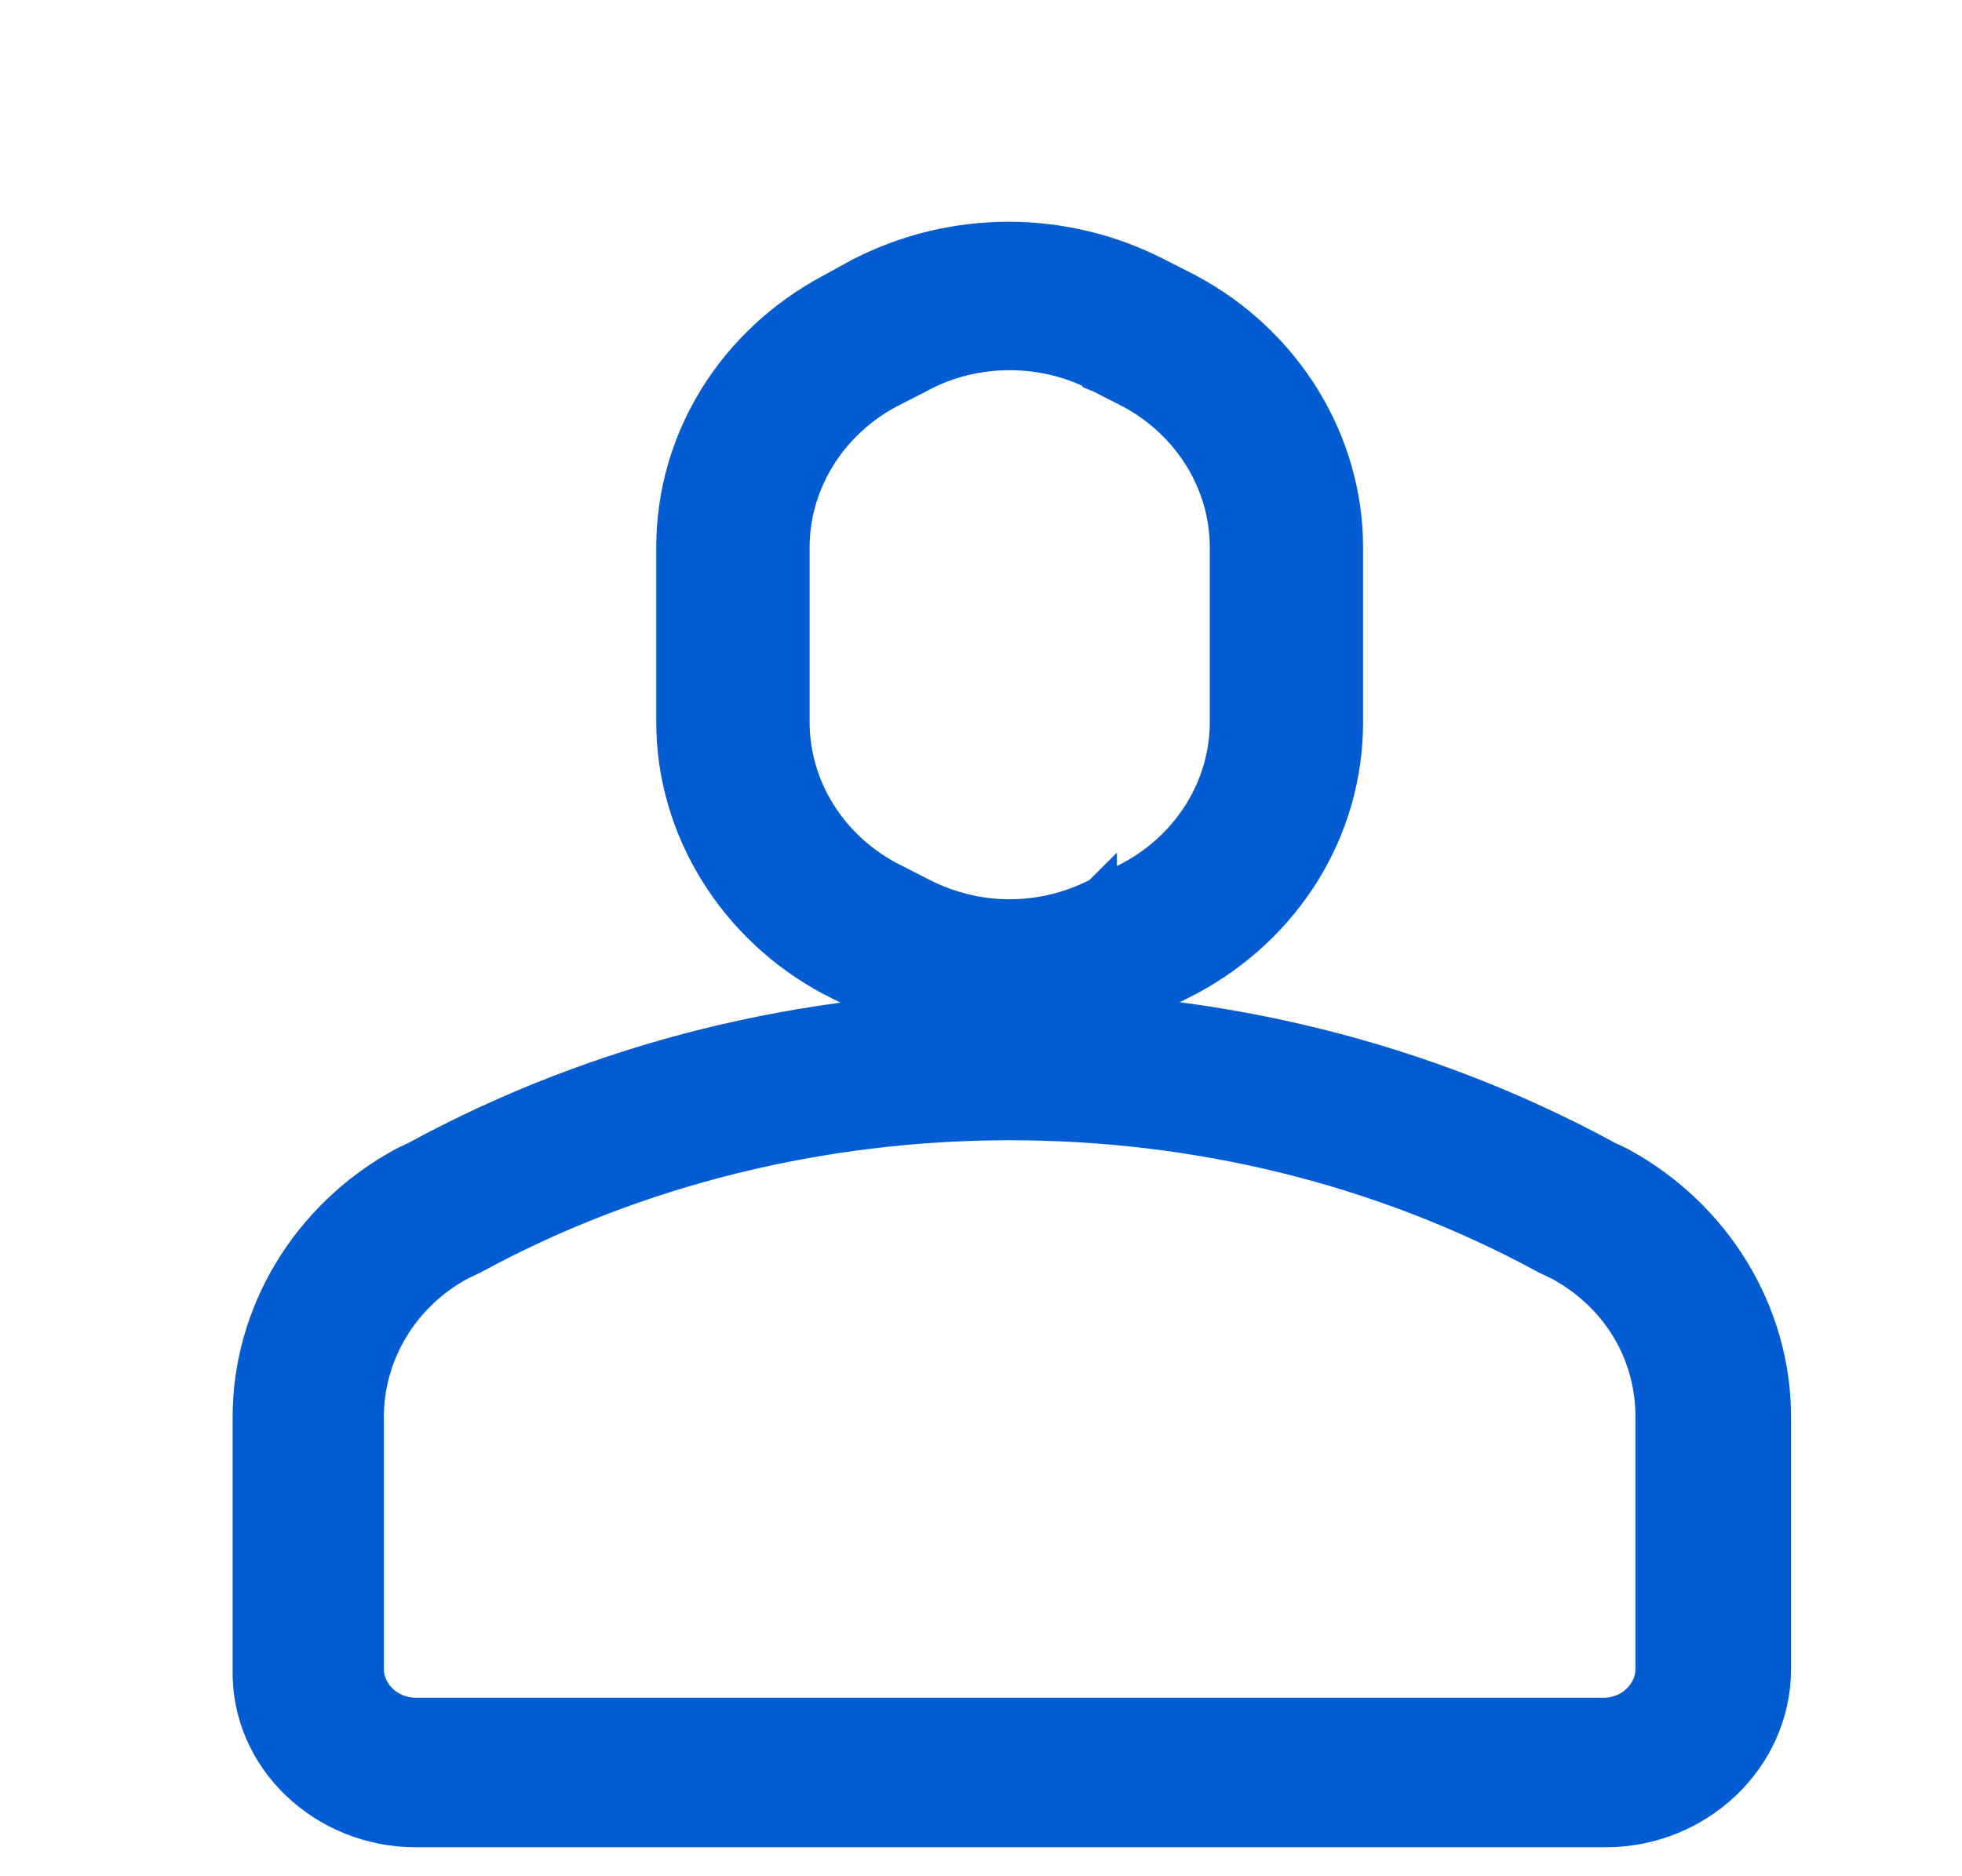 <svg width="23" height="22" viewBox="0 0 23 22" fill="none" xmlns="http://www.w3.org/2000/svg">
<path d="M2.927 19.566C2.9 20.619 3.801 21.46 4.873 21.46L4.873 21.46H18.824C19.899 21.46 20.796 20.617 20.796 19.569L20.796 16.615C20.796 15.395 20.104 14.257 18.995 13.652L18.995 13.652L18.985 13.647L18.84 13.578C14.54 11.238 9.182 11.238 4.882 13.578L4.737 13.647L4.737 13.647L4.728 13.652C3.618 14.257 2.927 15.395 2.927 16.615V19.566ZM5.533 14.747L5.533 14.747L5.543 14.742C7.483 13.687 9.671 13.17 11.836 13.17C14.026 13.17 16.189 13.687 18.129 14.742L18.129 14.742L18.139 14.747L18.284 14.816C18.967 15.188 19.372 15.858 19.372 16.615V19.569C19.372 19.855 19.121 20.107 18.799 20.107H4.874C4.551 20.107 4.3 19.855 4.3 19.569V19.569L4.3 16.615C4.3 16.615 4.3 16.615 4.3 16.615C4.3 15.881 4.706 15.187 5.388 14.816L5.533 14.747Z" fill="#045CD3" stroke="#045CD3" stroke-width="0.4"/>
<path d="M10.098 3.215L10.098 3.215L10.093 3.217L9.745 3.408C8.611 4.012 7.893 5.15 7.893 6.419V8.467C7.893 9.712 8.611 10.874 9.746 11.479L9.746 11.479L9.749 11.48L10.122 11.67C10.649 11.947 11.254 12.098 11.836 12.098C12.418 12.098 13.023 11.947 13.55 11.67L13.923 11.48L13.923 11.48L13.926 11.479C15.061 10.874 15.779 9.737 15.779 8.467V6.419C15.779 5.174 15.062 4.012 13.926 3.407L13.926 3.407L13.923 3.405L13.55 3.215C13.549 3.215 13.549 3.215 13.549 3.215C12.469 2.662 11.178 2.662 10.098 3.215ZM12.893 10.481L12.893 10.48L12.891 10.482C12.226 10.832 11.447 10.832 10.781 10.482L10.781 10.482L10.779 10.481L10.407 10.291C9.72 9.919 9.291 9.223 9.291 8.467V6.418C9.291 5.663 9.721 4.967 10.407 4.595L10.779 4.405L10.779 4.405L10.784 4.402C11.102 4.229 11.468 4.141 11.836 4.141C12.205 4.141 12.571 4.229 12.889 4.402L12.889 4.403L12.894 4.405L13.266 4.595C13.952 4.967 14.382 5.663 14.382 6.418V8.467C14.382 9.223 13.952 9.919 13.265 10.291L12.893 10.481Z" fill="#045CD3" stroke="#045CD3" stroke-width="0.4"/>
</svg>
